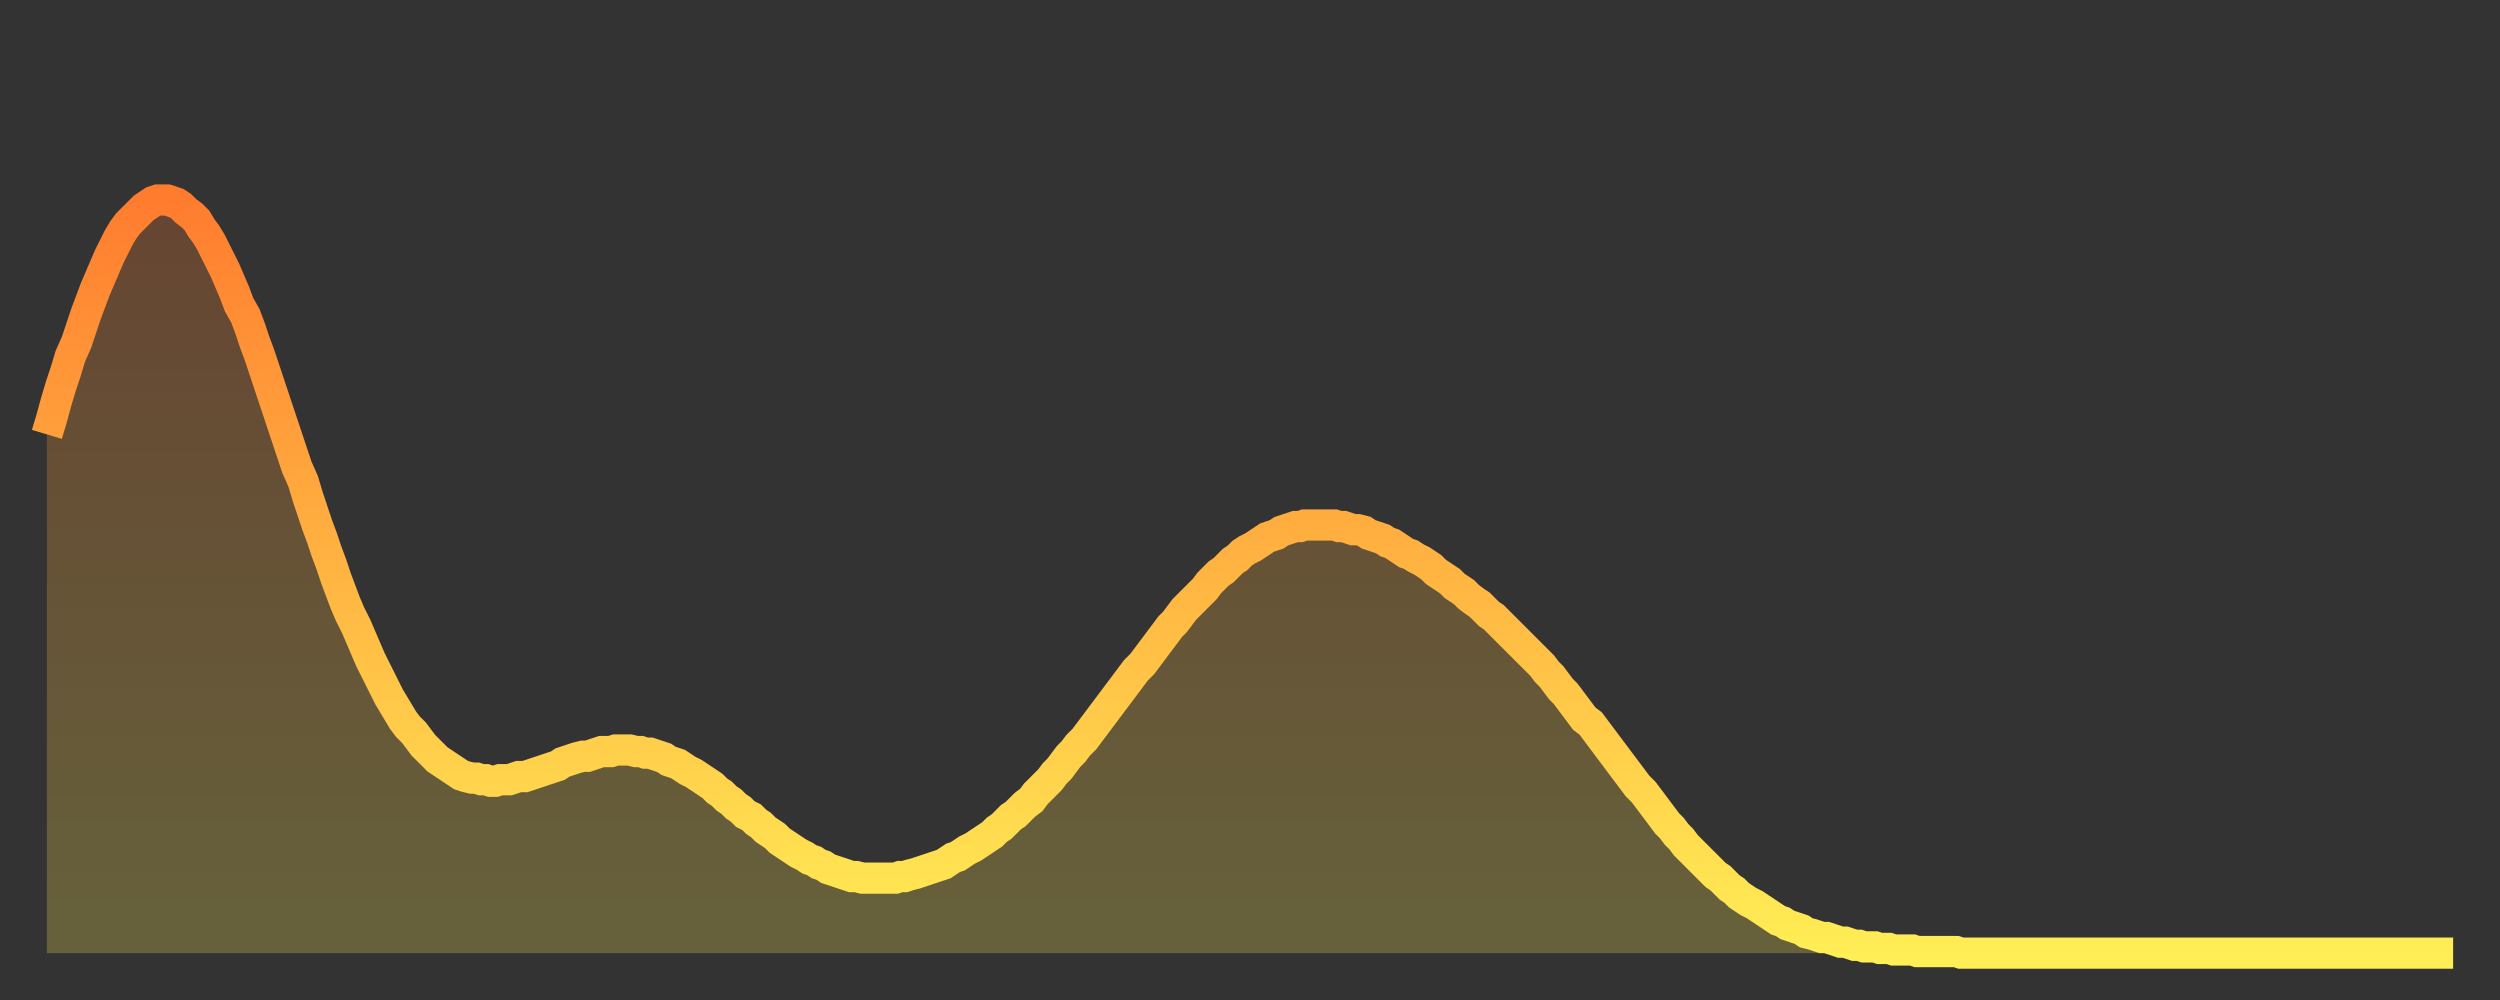 <?xml version="1.0" encoding="utf-8" ?>
<svg baseProfile="full" height="64" version="1.1" width="160" xmlns="http://www.w3.org/2000/svg" xmlns:ev="http://www.w3.org/2001/xml-events" xmlns:xlink="http://www.w3.org/1999/xlink"><rect width="100%" height="100%" fill="#333333" stroke="none"/><defs><linearGradient id="id4918772" x1="0" x2="0" y1="0" y2="1"><stop offset="0%" stop-color="#ff7c2f" /><stop offset="50%" stop-color="#ffb542" /><stop offset="100%" stop-color="#ffee55" /></linearGradient></defs><g transform="translate(3,3)"><g><path d="M 0.0 24.8 0.3 23.8 0.6 22.7 0.9 21.7 1.2 20.8 1.5 19.8 1.9 18.9 2.2 18.0 2.5 17.1 2.8 16.3 3.1 15.5 3.4 14.8 3.7 14.1 4.0 13.4 4.3 12.8 4.6 12.2 4.9 11.7 5.2 11.3 5.6 10.9 5.9 10.6 6.2 10.3 6.5 10.1 6.8 9.9 7.1 9.8 7.4 9.8 7.7 9.8 8.0 9.9 8.3 10.0 8.6 10.2 8.9 10.5 9.3 10.8 9.6 11.1 9.9 11.6 10.2 12.0 10.5 12.5 10.8 13.1 11.1 13.7 11.4 14.3 11.7 15.0 12.0 15.7 12.3 16.5 12.7 17.2 13.0 18.0 13.3 18.9 13.6 19.7 13.9 20.6 14.2 21.5 14.5 22.4 14.8 23.3 15.1 24.2 15.4 25.1 15.7 26.0 16.0 26.9 16.4 27.8 16.7 28.8 17.0 29.7 17.3 30.6 17.6 31.4 17.9 32.3 18.2 33.1 18.5 34.0 18.8 34.8 19.1 35.6 19.4 36.3 19.8 37.1 20.1 37.8 20.4 38.5 20.7 39.2 21.0 39.8 21.3 40.4 21.6 41.0 21.9 41.6 22.2 42.1 22.5 42.6 22.8 43.1 23.1 43.5 23.5 43.9 23.8 44.3 24.1 44.7 24.4 45.0 24.7 45.3 25.0 45.6 25.3 45.8 25.6 46.0 25.9 46.2 26.2 46.4 26.5 46.6 26.8 46.7 27.2 46.8 27.5 46.8 27.8 46.9 28.1 46.9 28.4 47.0 28.7 47.0 29.0 46.9 29.3 46.9 29.6 46.9 29.9 46.8 30.2 46.7 30.6 46.7 30.9 46.6 31.2 46.5 31.5 46.4 31.8 46.3 32.1 46.2 32.4 46.1 32.7 46.0 33.0 45.8 33.3 45.7 33.6 45.6 33.9 45.5 34.3 45.4 34.6 45.4 34.9 45.3 35.2 45.2 35.5 45.1 35.8 45.1 36.1 45.1 36.4 45.0 36.7 45.0 37.0 45.0 37.3 45.0 37.7 45.1 38.0 45.1 38.3 45.2 38.6 45.2 38.9 45.3 39.2 45.4 39.5 45.5 39.8 45.7 40.1 45.8 40.4 45.9 40.7 46.1 41.0 46.3 41.4 46.5 41.7 46.7 42.0 46.9 42.3 47.1 42.6 47.3 42.9 47.6 43.2 47.8 43.5 48.1 43.8 48.3 44.1 48.6 44.4 48.8 44.7 49.1 45.1 49.3 45.4 49.6 45.7 49.8 46.0 50.1 46.3 50.3 46.6 50.5 46.9 50.8 47.2 51.0 47.5 51.2 47.8 51.4 48.1 51.6 48.5 51.8 48.8 52.0 49.1 52.1 49.4 52.3 49.7 52.4 50.0 52.6 50.3 52.7 50.6 52.8 50.9 52.9 51.2 53.0 51.5 53.1 51.8 53.1 52.2 53.2 52.5 53.2 52.8 53.2 53.1 53.2 53.4 53.2 53.7 53.2 54.0 53.2 54.3 53.2 54.6 53.1 54.9 53.1 55.2 53.0 55.6 52.9 55.9 52.8 56.2 52.7 56.5 52.6 56.8 52.5 57.1 52.4 57.4 52.3 57.7 52.1 58.0 51.9 58.3 51.8 58.6 51.6 58.9 51.4 59.3 51.2 59.6 51.0 59.9 50.8 60.2 50.6 60.5 50.4 60.8 50.1 61.1 49.9 61.4 49.6 61.7 49.3 62.0 49.1 62.3 48.8 62.6 48.5 63.0 48.2 63.3 47.8 63.6 47.5 63.9 47.2 64.2 46.9 64.5 46.5 64.8 46.2 65.1 45.8 65.4 45.4 65.7 45.1 66.0 44.7 66.4 44.3 66.7 43.9 67.0 43.5 67.3 43.1 67.6 42.7 67.9 42.3 68.2 41.9 68.5 41.5 68.8 41.1 69.1 40.7 69.4 40.3 69.7 39.9 70.1 39.5 70.4 39.1 70.7 38.7 71.0 38.3 71.3 37.9 71.6 37.5 71.9 37.1 72.2 36.8 72.5 36.4 72.8 36.0 73.1 35.7 73.5 35.3 73.8 35.0 74.1 34.7 74.4 34.3 74.7 34.0 75.0 33.7 75.3 33.5 75.6 33.2 75.9 32.9 76.2 32.7 76.5 32.4 76.8 32.2 77.2 32.0 77.5 31.8 77.8 31.6 78.1 31.4 78.4 31.3 78.7 31.2 79.0 31.0 79.3 30.9 79.6 30.8 79.9 30.7 80.2 30.7 80.5 30.6 80.9 30.6 81.2 30.6 81.5 30.6 81.8 30.6 82.1 30.6 82.4 30.6 82.7 30.7 83.0 30.7 83.3 30.8 83.6 30.9 83.9 30.9 84.3 31.0 84.6 31.2 84.9 31.3 85.2 31.4 85.5 31.5 85.8 31.7 86.1 31.8 86.4 32.0 86.7 32.2 87.0 32.4 87.3 32.5 87.6 32.7 88.0 32.9 88.3 33.1 88.6 33.3 88.9 33.6 89.2 33.8 89.5 34.0 89.8 34.2 90.1 34.5 90.4 34.7 90.7 34.9 91.0 35.2 91.4 35.5 91.7 35.7 92.0 36.0 92.3 36.3 92.6 36.5 92.9 36.8 93.2 37.1 93.5 37.4 93.8 37.7 94.1 38.0 94.4 38.3 94.7 38.6 95.1 39.0 95.4 39.3 95.7 39.6 96.0 40.0 96.3 40.3 96.6 40.7 96.9 41.1 97.2 41.4 97.5 41.8 97.8 42.2 98.1 42.6 98.4 43.0 98.8 43.3 99.1 43.7 99.4 44.1 99.7 44.5 100.0 44.9 100.3 45.3 100.6 45.7 100.9 46.1 101.2 46.5 101.5 46.9 101.8 47.3 102.2 47.7 102.5 48.1 102.8 48.5 103.1 48.9 103.4 49.3 103.7 49.7 104.0 50.0 104.3 50.4 104.6 50.7 104.9 51.1 105.2 51.4 105.5 51.7 105.9 52.1 106.2 52.4 106.5 52.7 106.8 53.0 107.1 53.2 107.4 53.5 107.7 53.8 108.0 54.0 108.3 54.3 108.6 54.5 108.9 54.7 109.3 54.9 109.6 55.1 109.9 55.3 110.2 55.5 110.5 55.7 110.8 55.9 111.1 56.0 111.4 56.2 111.7 56.3 112.0 56.4 112.3 56.5 112.6 56.7 113.0 56.8 113.3 56.9 113.6 57.0 113.9 57.0 114.2 57.1 114.5 57.2 114.8 57.3 115.1 57.3 115.4 57.4 115.7 57.5 116.0 57.5 116.3 57.6 116.7 57.6 117.0 57.6 117.3 57.7 117.6 57.7 117.9 57.7 118.2 57.8 118.5 57.8 118.8 57.8 119.1 57.8 119.4 57.8 119.7 57.9 120.1 57.9 120.4 57.9 120.7 57.9 121.0 57.9 121.3 57.9 121.6 57.9 121.9 57.9 122.2 57.9 122.5 58.0 122.8 58.0 123.1 58.0 123.4 58.0 123.8 58.0 124.1 58.0 124.4 58.0 124.7 58.0 125.0 58.0 125.3 58.0 125.6 58.0 125.9 58.0 126.2 58.0 126.5 58.0 126.8 58.0 127.2 58.0 127.5 58.0 127.8 58.0 128.1 58.0 128.4 58.0 128.7 58.0 129.0 58.0 129.3 58.0 129.6 58.0 129.9 58.0 130.2 58.0 130.5 58.0 130.9 58.0 131.2 58.0 131.5 58.0 131.8 58.0 132.1 58.0 132.4 58.0 132.7 58.0 133.0 58.0 133.3 58.0 133.6 58.0 133.9 58.0 134.2 58.0 134.6 58.0 134.9 58.0 135.2 58.0 135.5 58.0 135.8 58.0 136.1 58.0 136.4 58.0 136.7 58.0 137.0 58.0 137.3 58.0 137.6 58.0 138.0 58.0 138.3 58.0 138.6 58.0 138.9 58.0 139.2 58.0 139.5 58.0 139.8 58.0 140.1 58.0 140.4 58.0 140.7 58.0 141.0 58.0 141.3 58.0 141.7 58.0 142.0 58.0 142.3 58.0 142.6 58.0 142.9 58.0 143.2 58.0 143.5 58.0 143.8 58.0 144.1 58.0 144.4 58.0 144.7 58.0 145.1 58.0 145.4 58.0 145.7 58.0 146.0 58.0 146.3 58.0 146.6 58.0 146.9 58.0 147.2 58.0 147.5 58.0 147.8 58.0 148.1 58.0 148.4 58.0 148.8 58.0 149.1 58.0 149.4 58.0 149.7 58.0 150.0 58.0 150.3 58.0 150.6 58.0 150.9 58.0 151.2 58.0 151.5 58.0 151.8 58.0 152.1 58.0 152.5 58.0 152.8 58.0 153.1 58.0 153.4 58.0 153.7 58.0 154.0 58.0" fill="none" id="graph-curve" opacity="1" stroke="url(#id4918772)" stroke-width="2" /><path d="M 0 58 L 0.0 24.8 0.3 23.8 0.6 22.7 0.9 21.7 1.2 20.8 1.5 19.8 1.9 18.9 2.2 18.0 2.5 17.1 2.8 16.3 3.1 15.5 3.4 14.8 3.7 14.1 4.0 13.4 4.3 12.8 4.6 12.2 4.9 11.7 5.2 11.3 5.6 10.9 5.9 10.6 6.2 10.3 6.5 10.1 6.8 9.9 7.1 9.8 7.4 9.8 7.7 9.8 8.0 9.9 8.3 10.0 8.6 10.2 8.9 10.5 9.3 10.8 9.6 11.1 9.9 11.6 10.2 12.0 10.5 12.5 10.8 13.1 11.1 13.7 11.4 14.3 11.7 15.0 12.0 15.7 12.3 16.5 12.7 17.2 13.0 18.0 13.3 18.9 13.6 19.7 13.9 20.6 14.2 21.5 14.5 22.4 14.8 23.3 15.1 24.2 15.4 25.1 15.7 26.0 16.0 26.9 16.4 27.8 16.7 28.8 17.0 29.7 17.3 30.6 17.6 31.4 17.9 32.3 18.2 33.1 18.5 34.0 18.8 34.8 19.1 35.6 19.4 36.3 19.8 37.1 20.1 37.8 20.4 38.5 20.7 39.2 21.0 39.8 21.3 40.4 21.6 41.0 21.9 41.6 22.2 42.1 22.5 42.6 22.8 43.1 23.1 43.5 23.5 43.9 23.8 44.3 24.1 44.7 24.4 45.0 24.7 45.3 25.0 45.6 25.3 45.8 25.6 46.0 25.9 46.2 26.2 46.4 26.5 46.6 26.8 46.7 27.2 46.8 27.5 46.8 27.8 46.9 28.1 46.9 28.4 47.0 28.7 47.0 29.0 46.9 29.3 46.9 29.6 46.9 29.9 46.8 30.2 46.7 30.6 46.7 30.9 46.6 31.2 46.5 31.5 46.4 31.8 46.3 32.1 46.2 32.4 46.1 32.7 46.0 33.0 45.8 33.3 45.7 33.6 45.6 33.9 45.5 34.3 45.4 34.6 45.4 34.9 45.3 35.2 45.2 35.5 45.1 35.8 45.1 36.1 45.1 36.4 45.0 36.7 45.0 37.0 45.0 37.3 45.0 37.7 45.1 38.0 45.1 38.3 45.2 38.6 45.2 38.9 45.3 39.2 45.4 39.5 45.5 39.8 45.7 40.1 45.8 40.4 45.9 40.7 46.1 41.0 46.3 41.4 46.5 41.7 46.7 42.0 46.9 42.3 47.1 42.6 47.3 42.9 47.6 43.2 47.8 43.5 48.1 43.8 48.3 44.1 48.6 44.4 48.8 44.7 49.1 45.1 49.3 45.4 49.6 45.7 49.8 46.0 50.1 46.3 50.3 46.6 50.5 46.9 50.8 47.2 51.0 47.5 51.2 47.8 51.4 48.1 51.6 48.5 51.8 48.8 52.0 49.1 52.1 49.4 52.3 49.7 52.4 50.0 52.6 50.3 52.7 50.6 52.8 50.9 52.9 51.2 53.0 51.5 53.1 51.8 53.1 52.2 53.2 52.5 53.2 52.8 53.2 53.1 53.2 53.4 53.2 53.7 53.2 54.0 53.2 54.3 53.2 54.6 53.1 54.9 53.1 55.2 53.0 55.6 52.9 55.9 52.8 56.2 52.7 56.5 52.6 56.8 52.5 57.1 52.4 57.4 52.3 57.7 52.1 58.0 51.9 58.3 51.8 58.6 51.6 58.9 51.4 59.3 51.2 59.6 51.0 59.9 50.8 60.2 50.6 60.5 50.4 60.8 50.1 61.1 49.9 61.4 49.6 61.7 49.3 62.0 49.1 62.3 48.8 62.6 48.5 63.0 48.2 63.3 47.8 63.6 47.5 63.9 47.2 64.2 46.9 64.5 46.5 64.8 46.2 65.1 45.8 65.4 45.4 65.7 45.1 66.0 44.7 66.4 44.3 66.7 43.9 67.0 43.5 67.3 43.1 67.6 42.7 67.9 42.3 68.2 41.9 68.5 41.5 68.8 41.1 69.1 40.7 69.4 40.3 69.7 39.9 70.1 39.5 70.4 39.1 70.7 38.7 71.0 38.3 71.3 37.9 71.6 37.5 71.9 37.1 72.2 36.8 72.5 36.4 72.8 36.0 73.1 35.7 73.5 35.3 73.8 35.0 74.1 34.7 74.4 34.3 74.7 34.0 75.0 33.7 75.3 33.5 75.6 33.2 75.9 32.9 76.2 32.7 76.5 32.4 76.8 32.2 77.2 32.0 77.5 31.8 77.8 31.6 78.1 31.4 78.4 31.3 78.7 31.2 79.0 31.0 79.3 30.9 79.6 30.8 79.9 30.7 80.2 30.7 80.5 30.6 80.9 30.6 81.2 30.6 81.5 30.6 81.8 30.6 82.1 30.6 82.4 30.6 82.7 30.7 83.0 30.7 83.3 30.8 83.6 30.9 83.9 30.9 84.3 31.0 84.6 31.2 84.9 31.3 85.2 31.4 85.5 31.5 85.8 31.7 86.1 31.8 86.4 32.0 86.7 32.2 87.0 32.4 87.3 32.5 87.6 32.7 88.0 32.9 88.3 33.1 88.6 33.3 88.9 33.6 89.2 33.8 89.5 34.0 89.8 34.2 90.1 34.5 90.4 34.7 90.7 34.9 91.0 35.2 91.4 35.5 91.7 35.7 92.0 36.0 92.3 36.3 92.6 36.5 92.9 36.8 93.2 37.1 93.5 37.4 93.8 37.7 94.1 38.0 94.4 38.3 94.7 38.6 95.1 39.0 95.4 39.3 95.7 39.6 96.0 40.0 96.3 40.3 96.6 40.7 96.9 41.1 97.2 41.4 97.5 41.8 97.8 42.2 98.1 42.6 98.4 43.0 98.8 43.3 99.1 43.7 99.4 44.1 99.7 44.5 100.0 44.9 100.3 45.3 100.6 45.7 100.9 46.1 101.2 46.5 101.5 46.9 101.8 47.3 102.2 47.7 102.5 48.1 102.8 48.5 103.1 48.9 103.4 49.3 103.7 49.7 104.0 50.0 104.3 50.4 104.6 50.7 104.9 51.1 105.2 51.4 105.5 51.7 105.9 52.1 106.2 52.4 106.5 52.7 106.8 53.0 107.1 53.2 107.4 53.5 107.7 53.8 108.0 54.0 108.3 54.3 108.6 54.5 108.9 54.7 109.3 54.9 109.6 55.1 109.9 55.3 110.2 55.5 110.5 55.7 110.8 55.9 111.1 56.0 111.4 56.2 111.7 56.3 112.0 56.4 112.3 56.5 112.6 56.7 113.0 56.8 113.3 56.9 113.6 57.0 113.9 57.0 114.2 57.1 114.5 57.2 114.8 57.3 115.1 57.3 115.4 57.4 115.7 57.5 116.0 57.5 116.3 57.6 116.7 57.6 117.0 57.6 117.3 57.7 117.6 57.7 117.9 57.7 118.2 57.8 118.5 57.8 118.8 57.8 119.1 57.8 119.4 57.8 119.7 57.9 120.1 57.9 120.4 57.9 120.7 57.9 121.0 57.9 121.3 57.9 121.6 57.9 121.9 57.9 122.2 57.9 122.5 58.0 122.8 58.0 123.1 58.0 123.4 58.0 123.8 58.0 124.1 58.0 124.4 58.0 124.7 58.0 125.0 58.0 125.3 58.0 125.6 58.0 125.9 58.0 126.2 58.0 126.5 58.0 126.8 58.0 127.2 58.0 127.5 58.0 127.8 58.0 128.1 58.0 128.4 58.0 128.7 58.0 129.0 58.0 129.3 58.0 129.6 58.0 129.9 58.0 130.2 58.0 130.5 58.0 130.9 58.0 131.2 58.0 131.5 58.0 131.8 58.0 132.1 58.0 132.4 58.0 132.7 58.0 133.0 58.0 133.3 58.0 133.6 58.0 133.9 58.0 134.2 58.0 134.6 58.0 134.9 58.0 135.2 58.0 135.5 58.0 135.8 58.0 136.1 58.0 136.4 58.0 136.7 58.0 137.0 58.0 137.3 58.0 137.6 58.0 138.0 58.0 138.3 58.0 138.6 58.0 138.9 58.0 139.2 58.0 139.5 58.0 139.8 58.0 140.1 58.0 140.4 58.0 140.7 58.0 141.0 58.0 141.3 58.0 141.7 58.0 142.0 58.0 142.3 58.0 142.6 58.0 142.9 58.0 143.2 58.0 143.5 58.0 143.8 58.0 144.1 58.0 144.4 58.0 144.7 58.0 145.1 58.0 145.4 58.0 145.7 58.0 146.0 58.0 146.3 58.0 146.6 58.0 146.9 58.0 147.2 58.0 147.5 58.0 147.8 58.0 148.1 58.0 148.4 58.0 148.8 58.0 149.1 58.0 149.4 58.0 149.7 58.0 150.0 58.0 150.3 58.0 150.6 58.0 150.9 58.0 151.2 58.0 151.5 58.0 151.8 58.0 152.1 58.0 152.5 58.0 152.8 58.0 153.1 58.0 153.4 58.0 153.7 58.0 154.0 58.0 154 58" fill="url(#id4918772)" fill-opacity=".25" id="graph-shadow" /></g></g></svg>